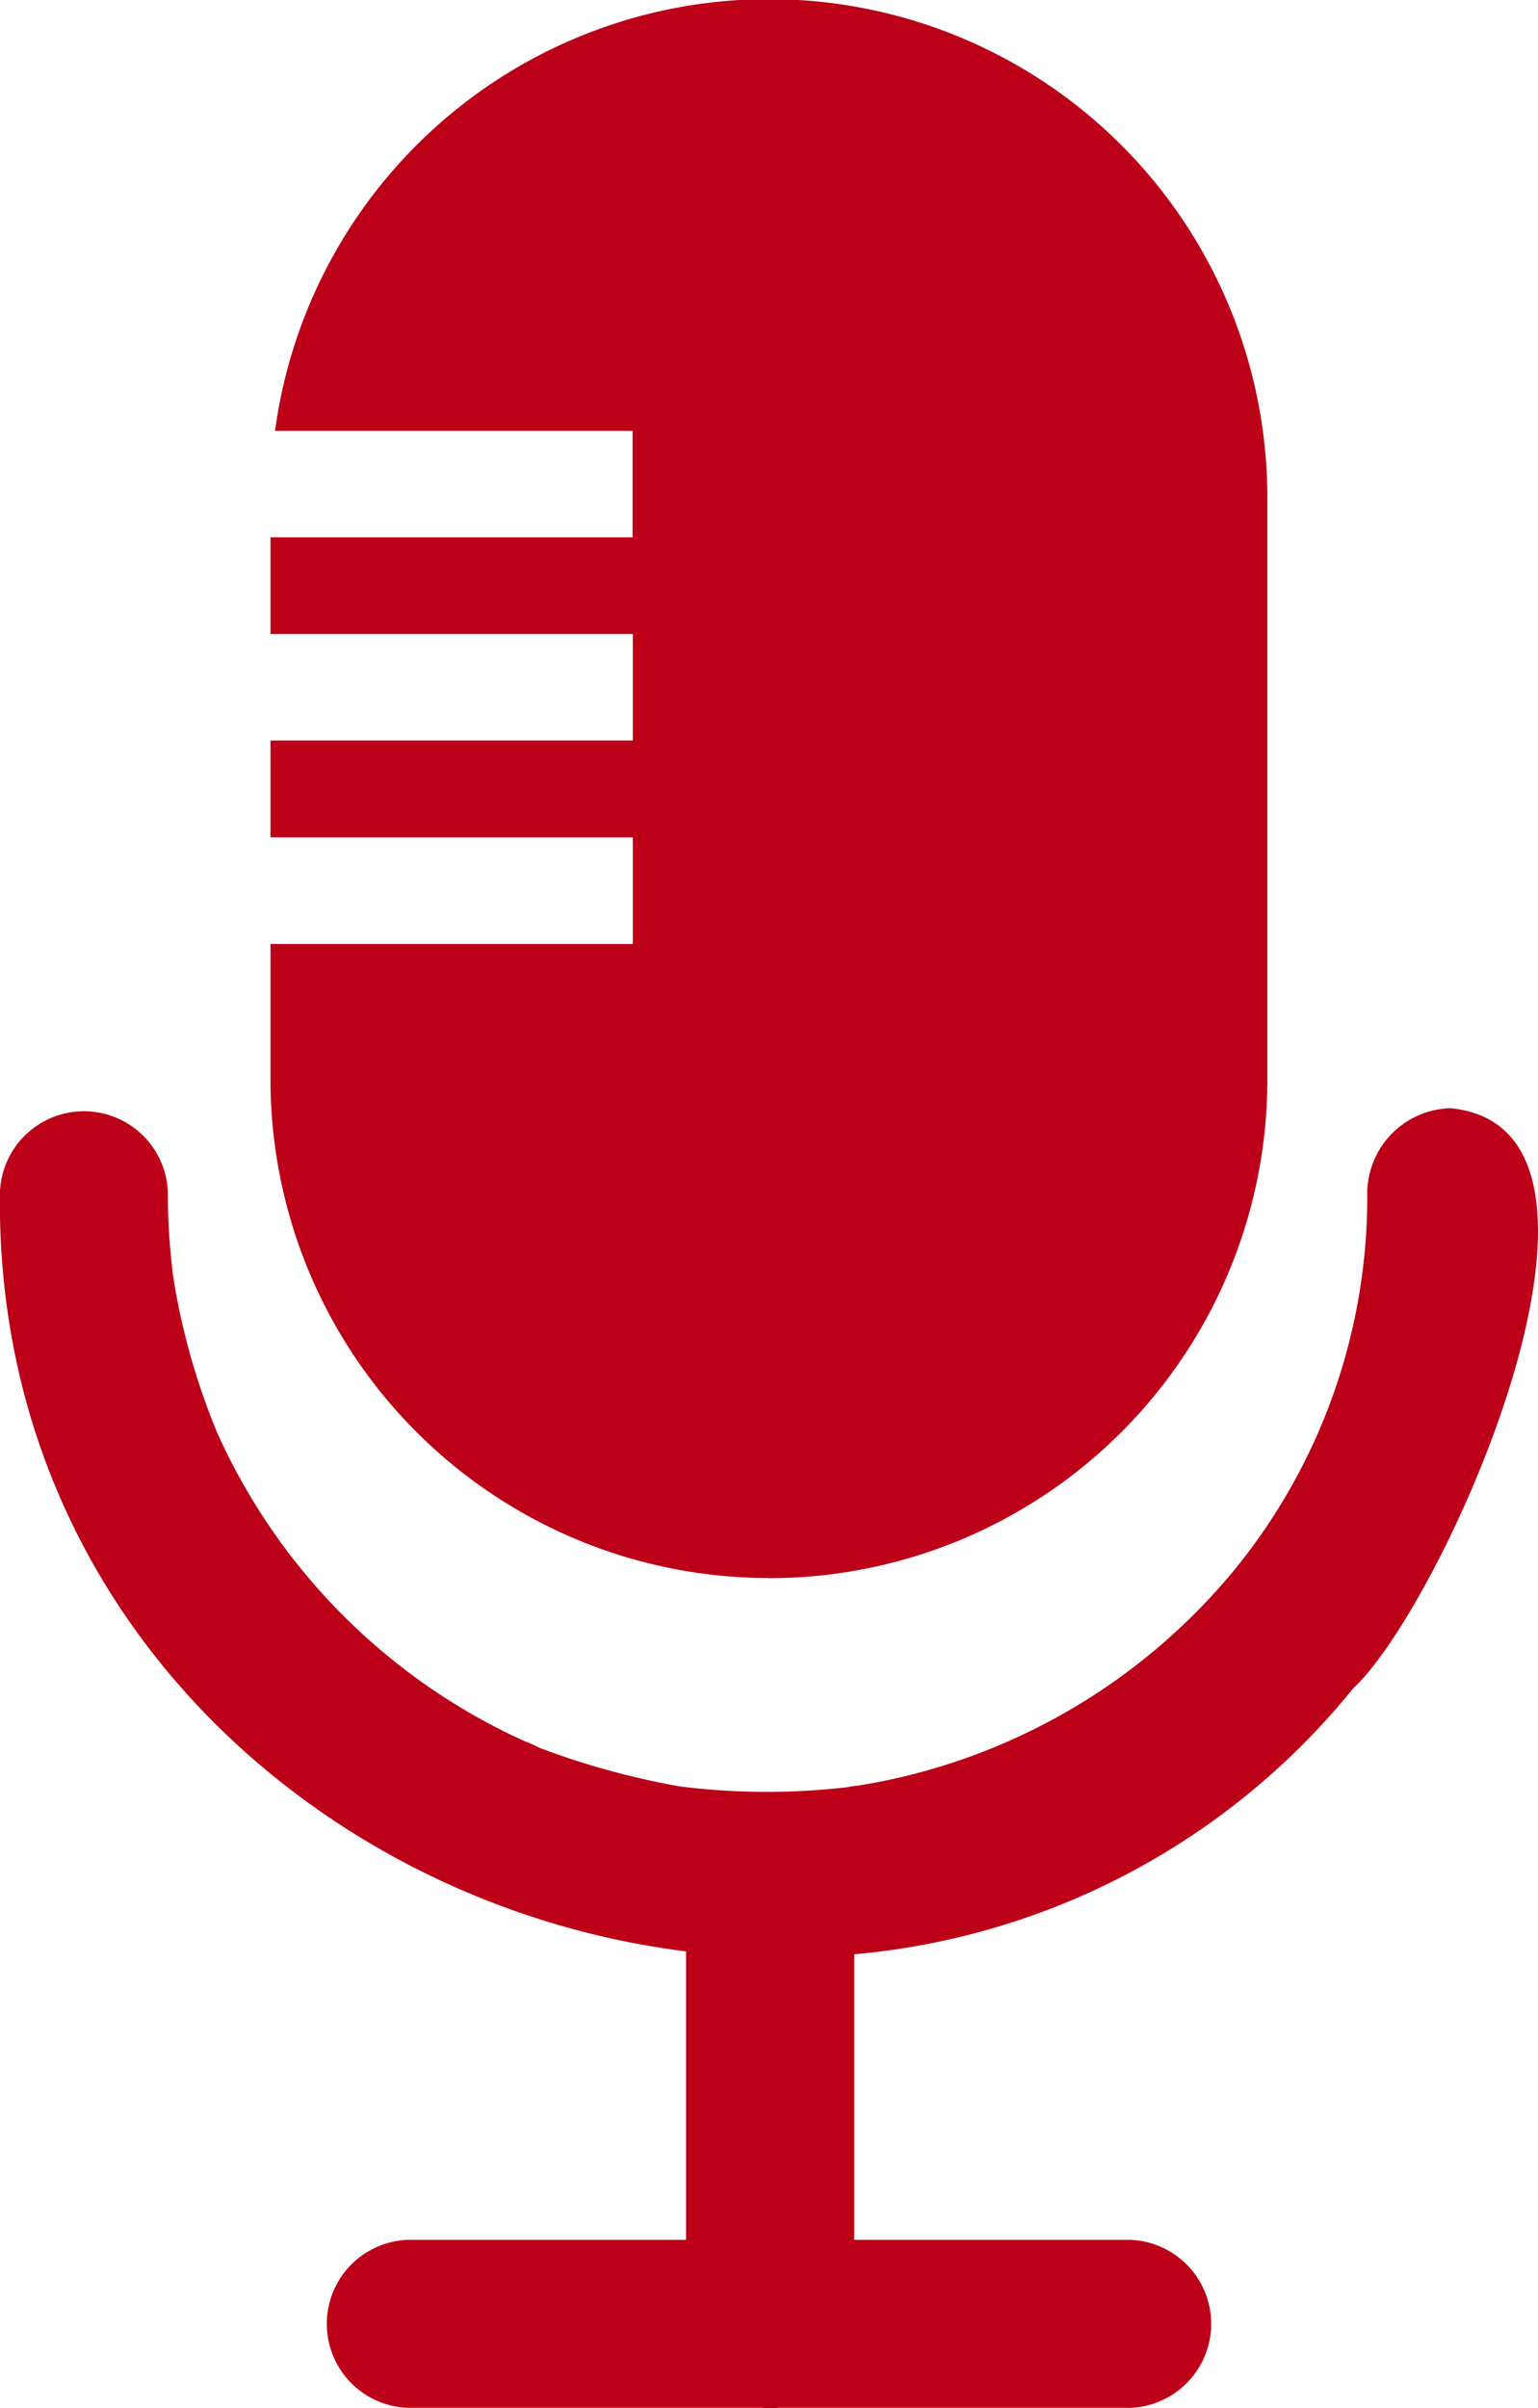 <svg xmlns="http://www.w3.org/2000/svg" width="28.39" height="44.439" viewBox="0 0 28.39 44.439">
  <g id="アイコン" transform="translate(0)">
    <path id="パス_3076" data-name="パス 3076" d="M89.693,29.123a9.2,9.2,0,0,0,9.2-9.2V9.2A9.2,9.2,0,0,0,80.576,7.951h6.6V9.916H80.492V11.7H87.18v1.965H80.492v1.787H87.18V17.42H80.492v2.5a9.2,9.2,0,0,0,9.2,9.2" transform="translate(-75.499)" fill="#bb0017"/>
    <path id="パス_3077" data-name="パス 3077" d="M51.471,378.432c.009.062.019.121.031.177.006.02,0-.016-.031-.177" transform="translate(-48.278 -354.955)" fill="#bb0017"/>
    <path id="パス_3078" data-name="パス 3078" d="M26.789,329.6a1.579,1.579,0,0,0-1.551,1.551,10.877,10.877,0,0,1-2.389,6.891,11.316,11.316,0,0,1-7.288,4.1l.042-.008a12.791,12.791,0,0,1-2.9,0l-.145-.017a14.354,14.354,0,0,1-2.621-.722l.007,0a11.358,11.358,0,0,1-5.932-5.8,12.642,12.642,0,0,1-.84-3.051l.017.087a11.45,11.45,0,0,1-.09-1.479,1.551,1.551,0,0,0-3.1,0c-.1,7.822,6,13.18,12.665,14.008v5.323H7.528a1.551,1.551,0,0,0,0,3.1h6.543a1.485,1.485,0,0,0,.291,0h6.5a1.551,1.551,0,0,0,0-3.1H15.768q0-2.635,0-5.27a13.352,13.352,0,0,0,9.214-4.911c1.652-1.522,5.613-10.306,1.807-10.7M12.584,342.118l.073.009-.073-.009" transform="translate(0 -309.15)" fill="#bb0017"/>
    <path id="パス_3079" data-name="パス 3079" d="M251.519,531.064l.033,0c.114-.013.391-.082-.033,0" transform="translate(-235.915 -498.078)" fill="#bb0017"/>
    <path id="パス_3080" data-name="パス 3080" d="M156.683,518.006l.059.026c-.413-.209-.165-.068-.059-.026" transform="translate(-146.802 -485.789)" fill="#bb0017"/>
  </g>
</svg>
